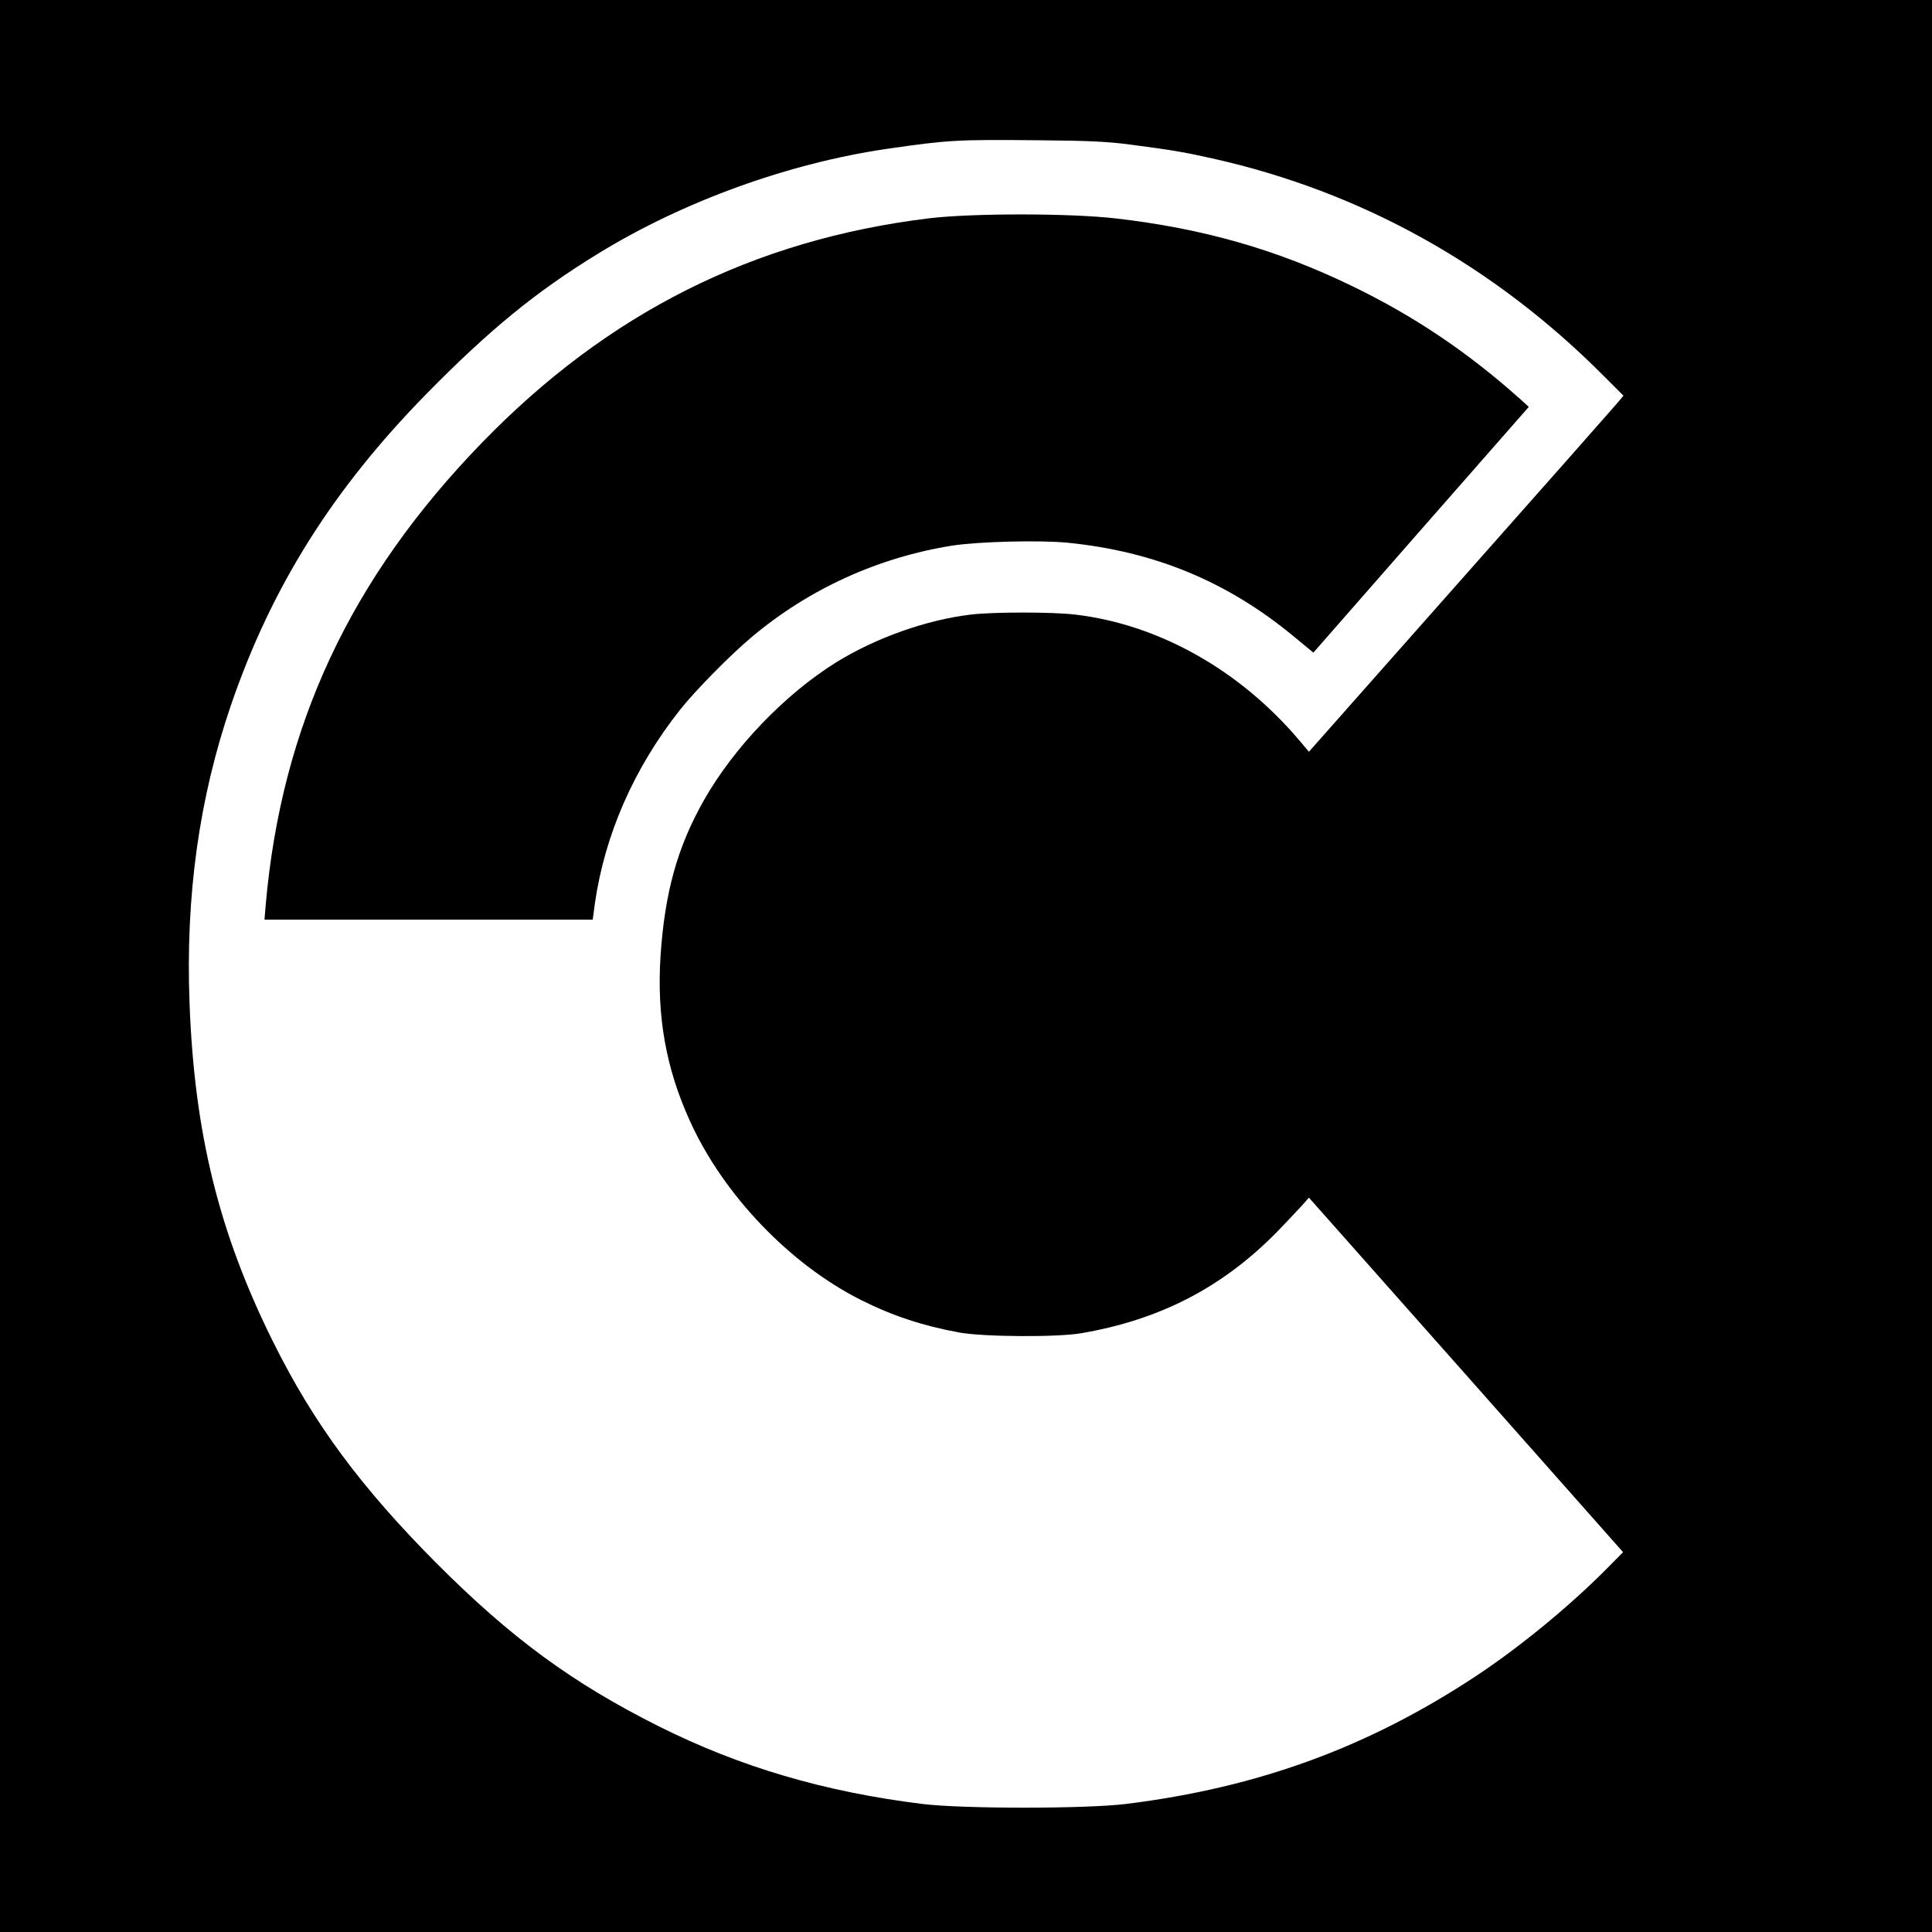 <?xml version="1.0" standalone="no"?>
<!DOCTYPE svg PUBLIC "-//W3C//DTD SVG 20010904//EN"
 "http://www.w3.org/TR/2001/REC-SVG-20010904/DTD/svg10.dtd">
<svg version="1.0" xmlns="http://www.w3.org/2000/svg"
 width="1000pt" height="1000pt" viewBox="0 0 1000 1000"
 preserveAspectRatio="xMidYMid meet">
<g transform="translate(0,1000) scale(0.1,-0.1)"
fill="#000000" stroke="none">
<path d="M0 5000 l0 -5000 5000 0 5000 0 0 5000 0 5000 -5000 0 -5000 0 0
-5000z m5855 4251 c213 -28 273 -38 420 -71 771 -172 1458 -554 2029 -1129
l99 -99 -29 -35 c-16 -19 -382 -434 -814 -921 l-785 -887 -49 58 c-309 365
-728 601 -1161 652 -116 14 -424 14 -540 0 -228 -27 -491 -120 -695 -246 -266
-165 -531 -441 -686 -714 -138 -243 -203 -478 -225 -806 -20 -311 27 -580 151
-853 172 -382 518 -744 887 -929 166 -83 319 -133 508 -168 127 -23 506 -25
630 -4 410 70 734 238 1017 527 47 49 103 108 125 132 l38 43 813 -917 813
-918 -88 -89 c-191 -192 -445 -401 -673 -552 -557 -368 -1126 -577 -1810 -662
-209 -26 -851 -26 -1058 0 -507 63 -941 191 -1363 402 -446 224 -762 455
-1150 844 -389 391 -635 722 -844 1143 -281 564 -409 1081 -434 1757 -21 555
50 1061 215 1543 210 612 527 1115 1009 1607 330 336 570 532 892 729 439 270
987 468 1497 542 317 46 362 48 781 44 260 -2 362 -7 480 -23z"/>
<path d="M4808 8870 c-908 -111 -1661 -489 -2313 -1161 -682 -703 -1039 -1467
-1120 -2396 l-6 -73 849 0 850 0 11 83 c51 356 202 701 440 1002 78 99 260
284 371 377 297 250 656 413 1039 474 138 21 451 29 596 15 452 -45 831 -202
1176 -489 l97 -80 557 636 558 636 -44 40 c-273 244 -551 431 -874 587 -386
187 -767 296 -1216 348 -237 28 -746 28 -971 1z"/>
</g>
</svg>

